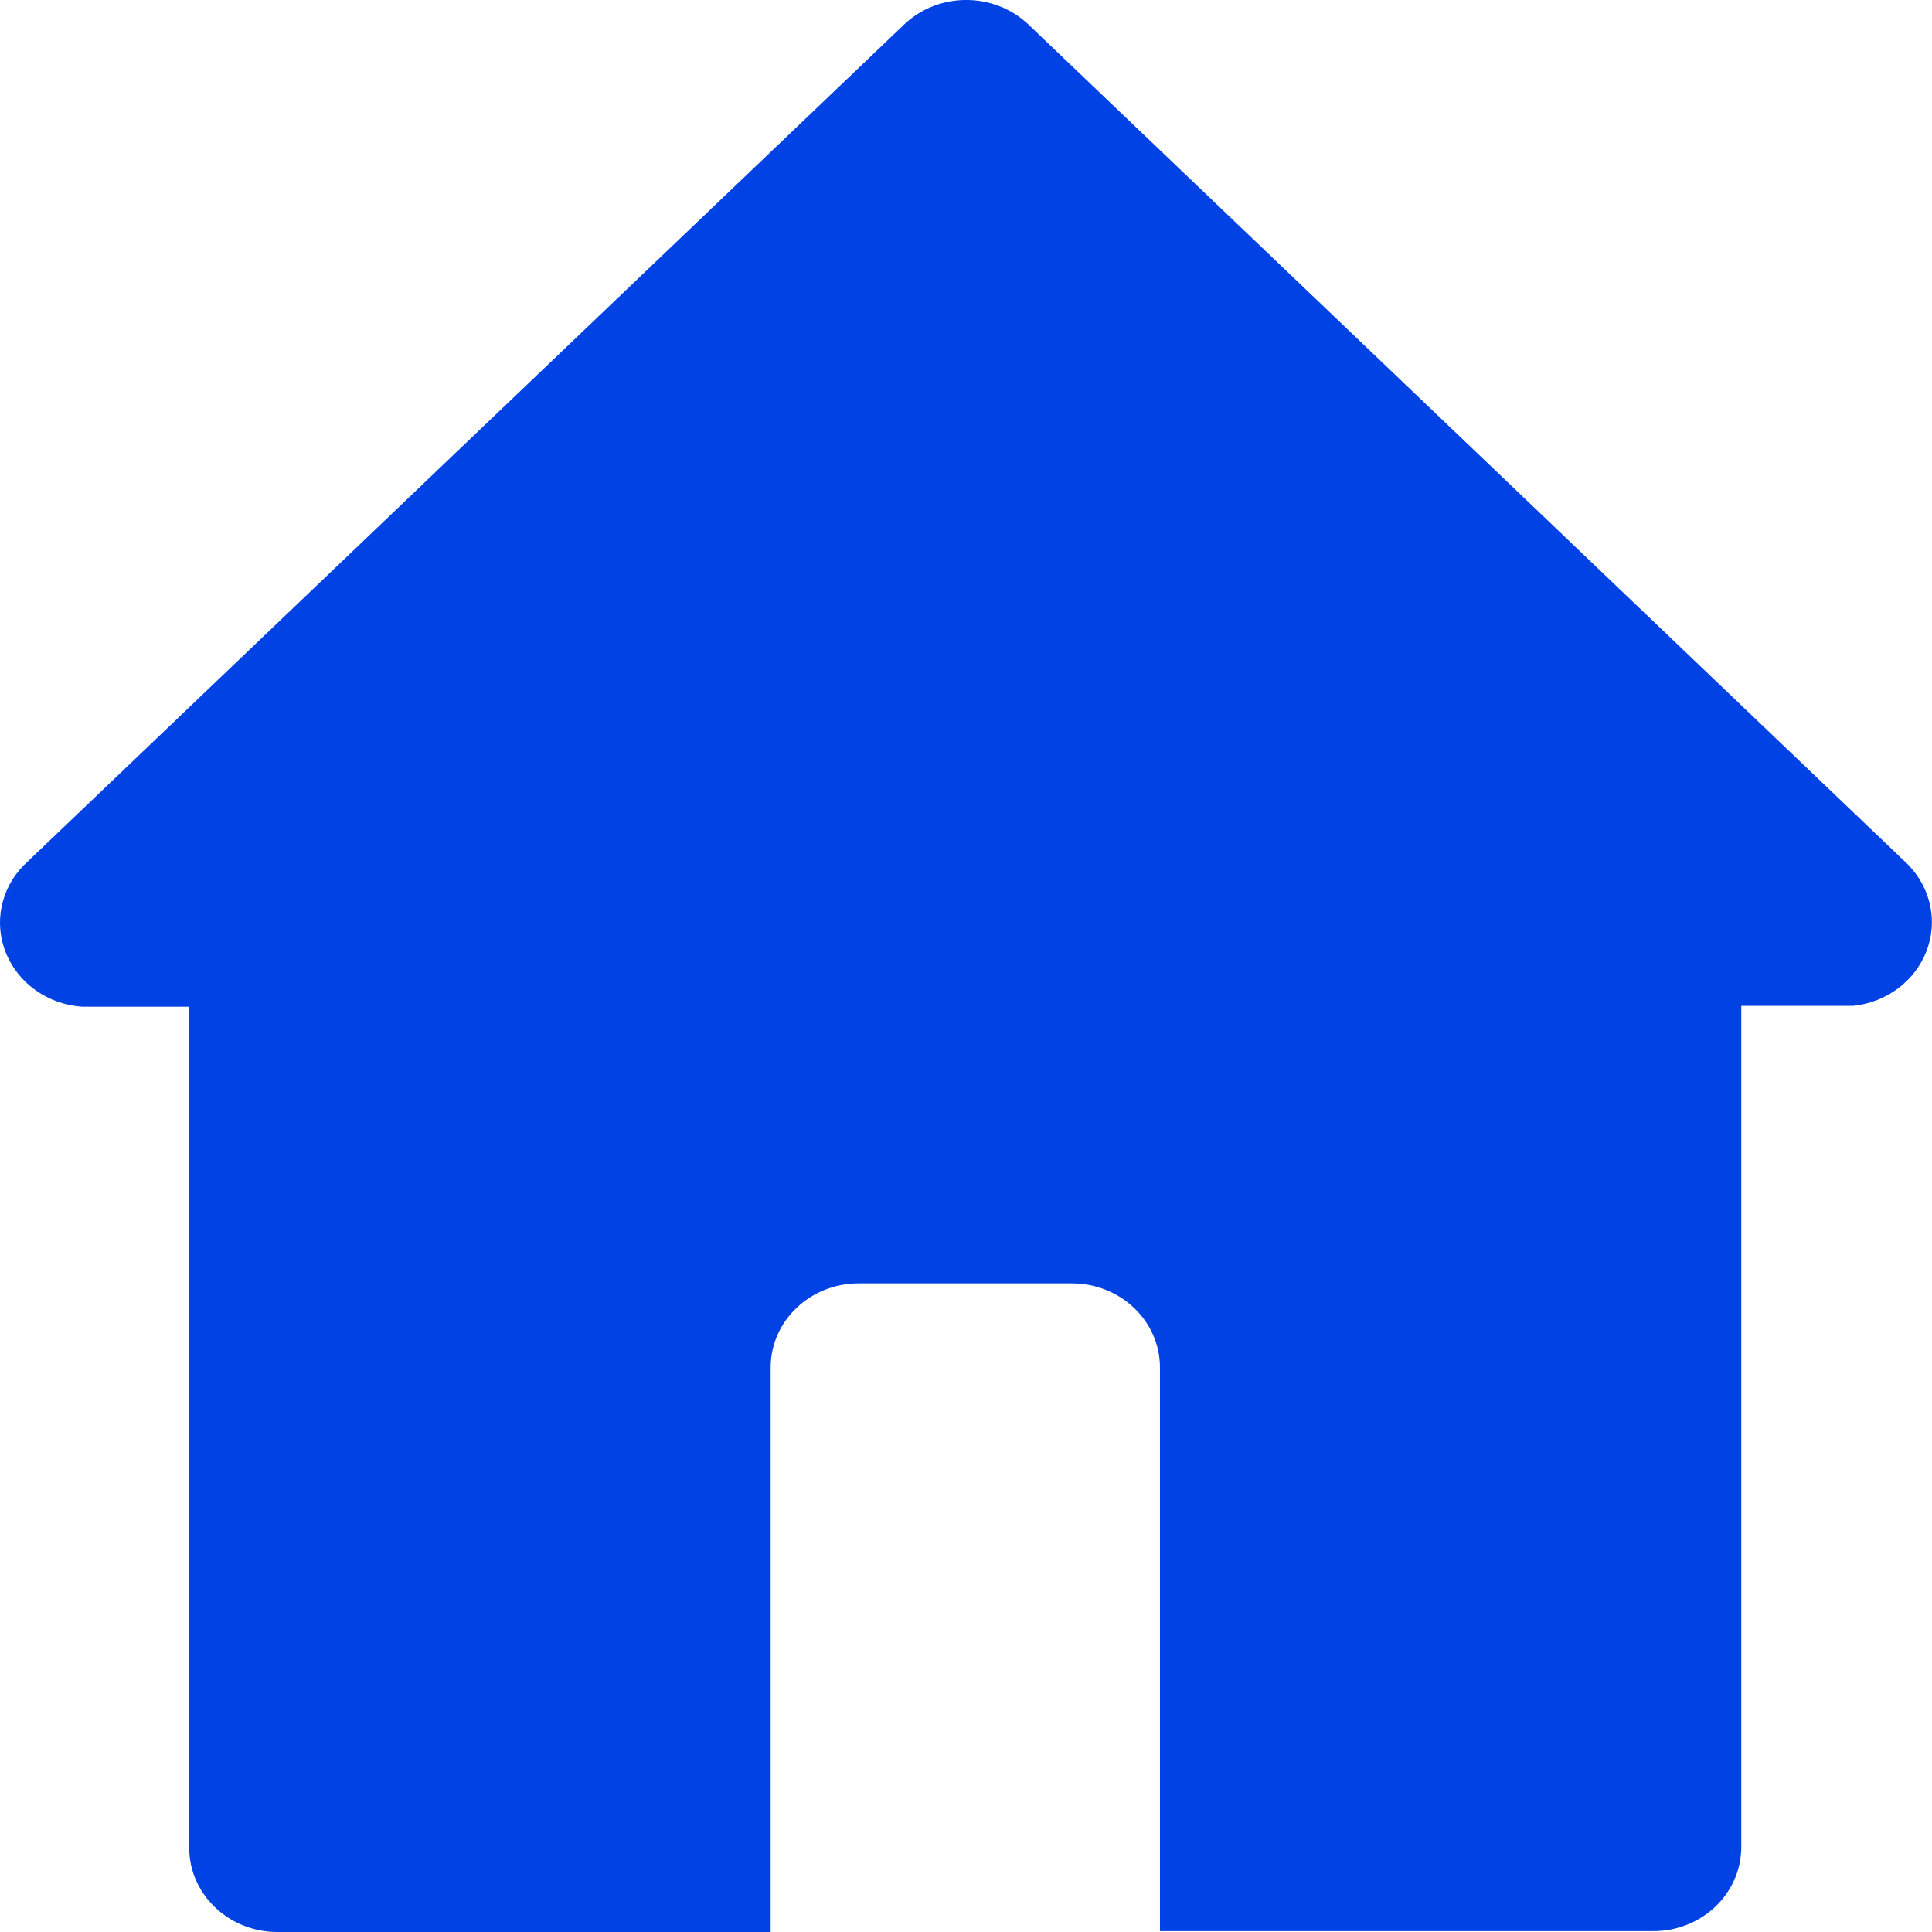 <svg xmlns="http://www.w3.org/2000/svg" width="18" height="18" viewBox="0 0 18 18">
    <path fill="#0042e4" fill-rule="evenodd" d="M17.784 8.062L9.577.224c-.32-.299-.83-.299-1.149 0L.221 8.062c-.216.22-.28.54-.164.821.116.281.39.474.706.496h1v7.837c0 .433.368.784.822.784H7.18v-5.26c0-.432.367-.783.82-.783h1.986c.454 0 .821.351.821.784v5.251h4.596c.453 0 .82-.35.82-.784V9.371h1.043c.308-.032.57-.226.68-.503.11-.277.046-.588-.163-.806z"/>
</svg>